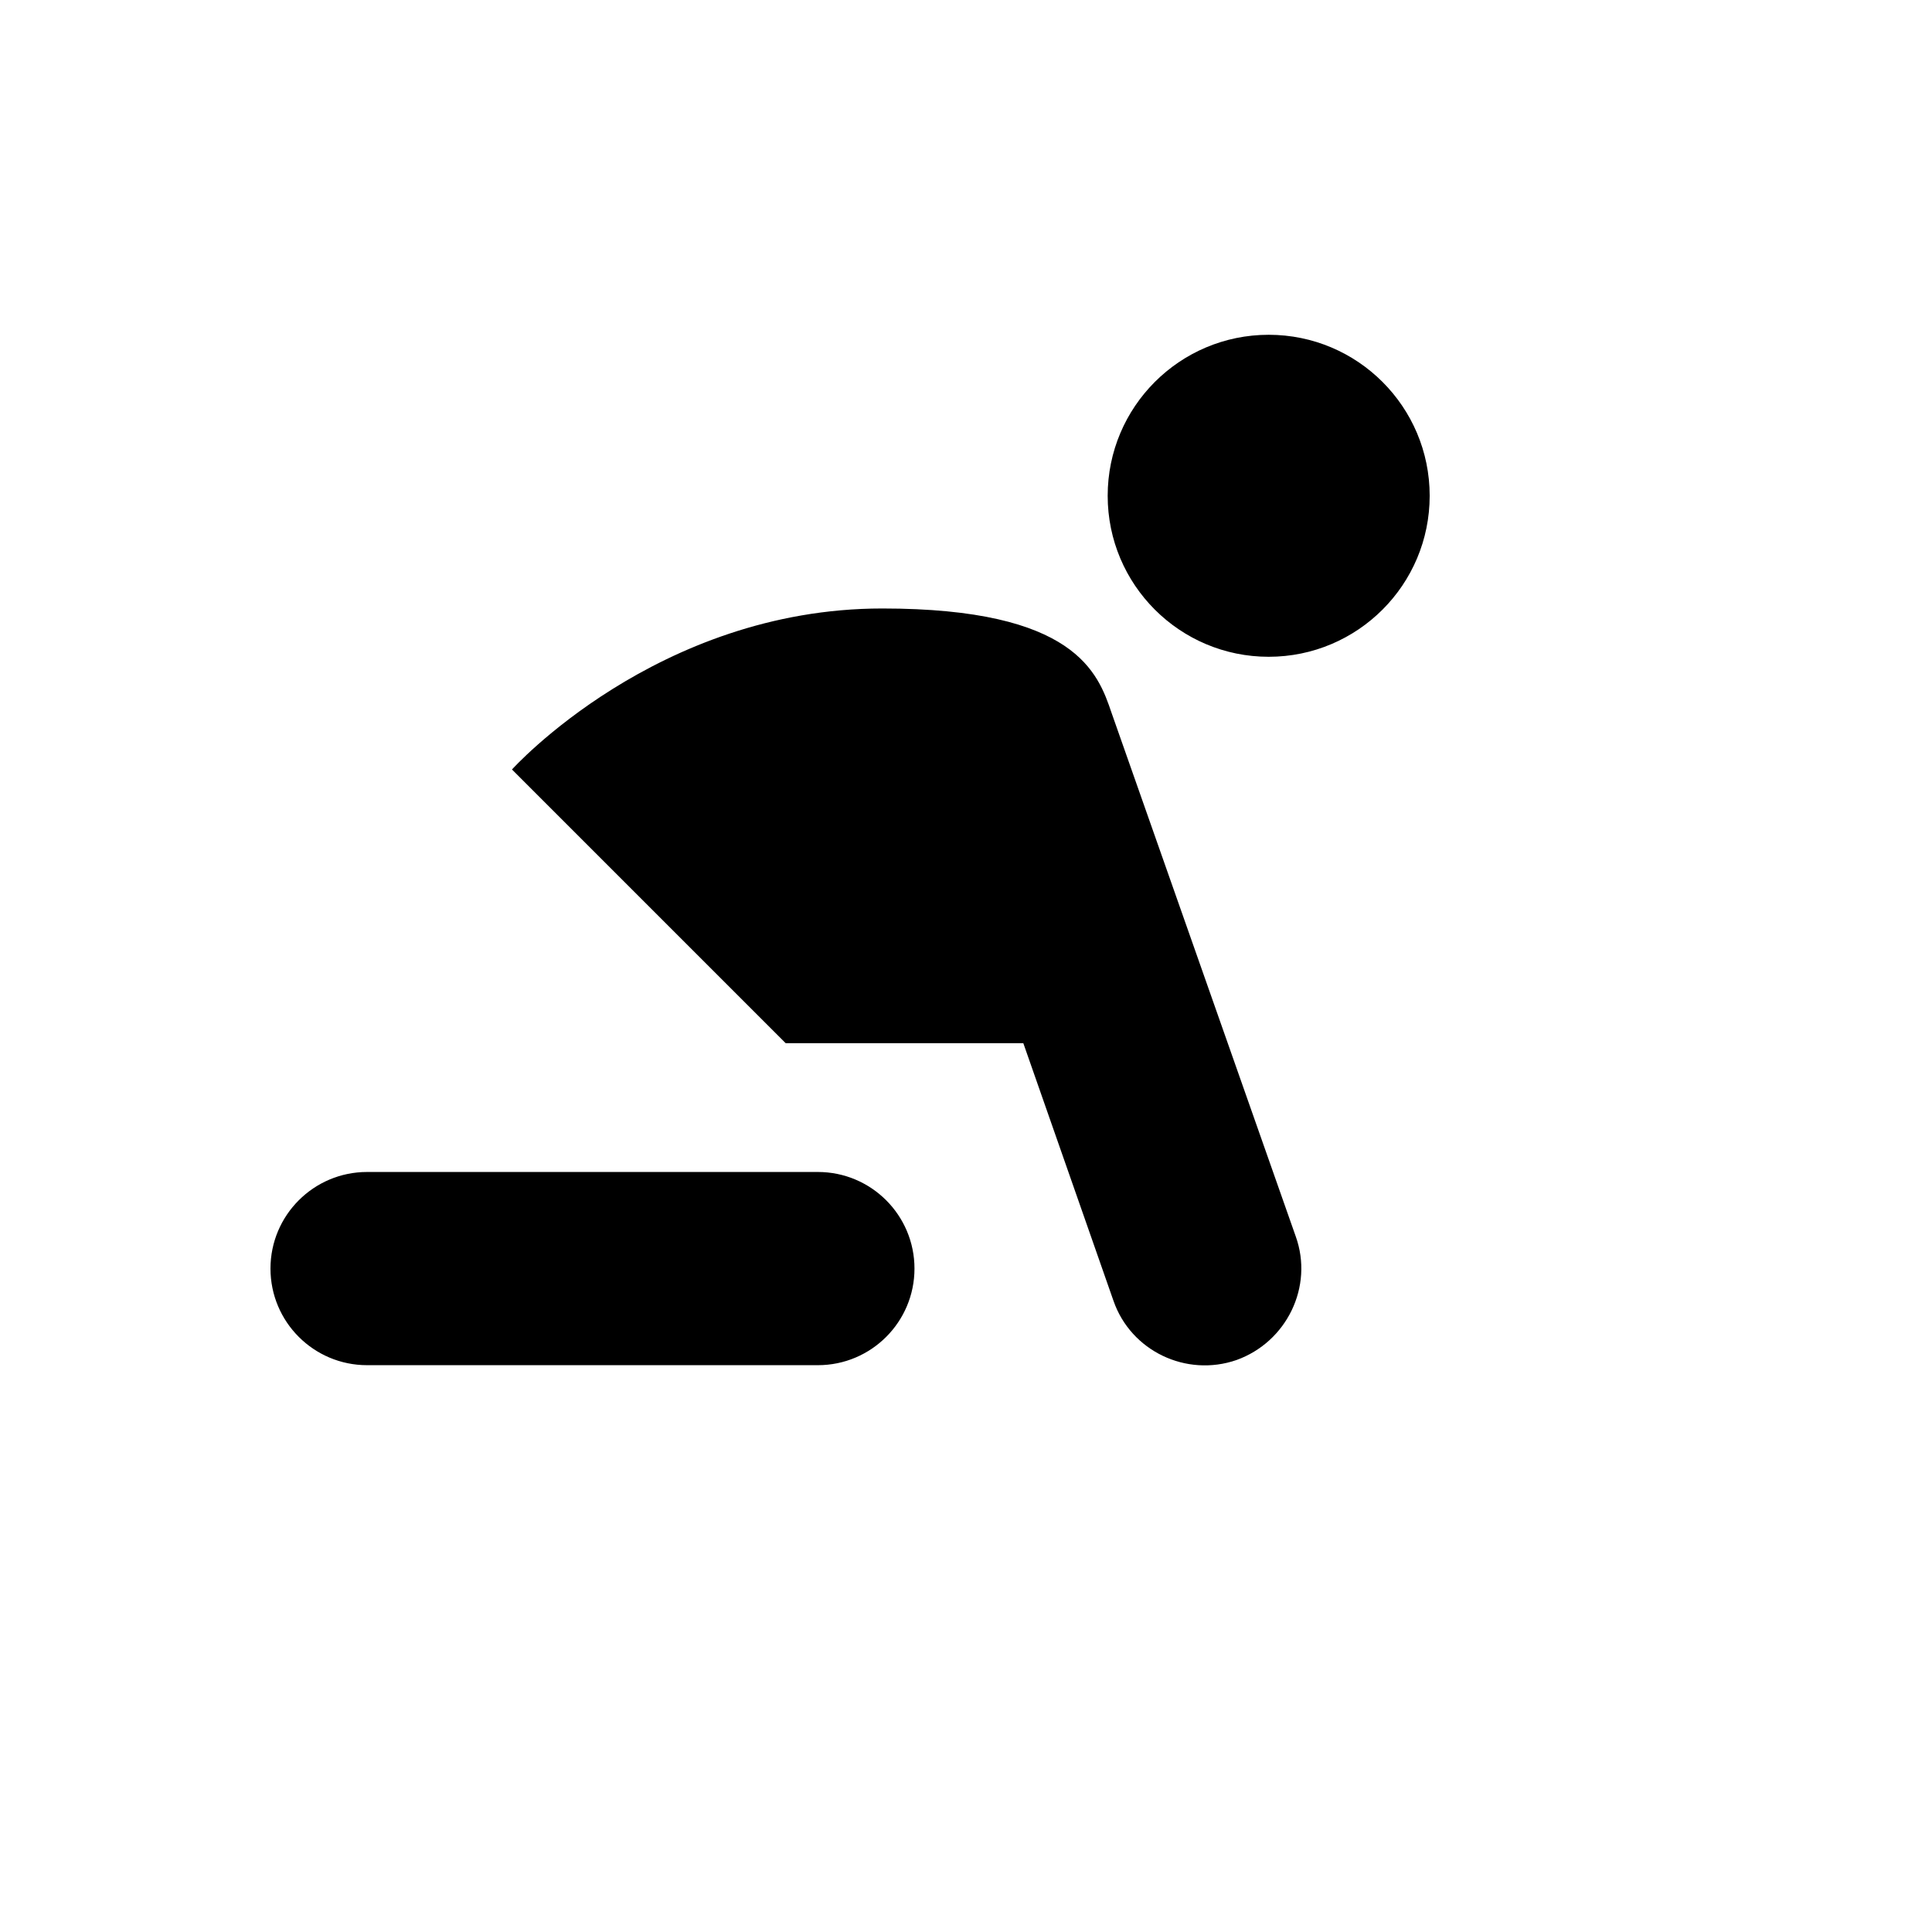 <svg xmlns="http://www.w3.org/2000/svg" version="1.1" xmlns:xlink="http://www.w3.org/1999/xlink" width="100%" height="100%" id="svgWorkerArea" viewBox="-25 -25 625 625" xmlns:idraw="https://idraw.muisca.co" style="background: white;"><defs id="defsdoc"><pattern id="patternBool" x="0" y="0" width="10" height="10" patternUnits="userSpaceOnUse" patternTransform="rotate(35)"><circle cx="5" cy="5" r="4" style="stroke: none;fill: #ff000070;"></circle></pattern></defs><g id="fileImp-469190745" class="cosito"><path id="pathImp-798463546" class="grouped" d="M385.417 83.302C414.181 83.302 437.5 106.621 437.5 135.385 437.5 164.15 414.181 187.469 385.417 187.469 356.652 187.469 333.333 164.15 333.333 135.385 333.333 106.621 356.652 83.302 385.417 83.302M93.75 416.635C76.492 416.635 62.5 402.644 62.5 385.385 62.5 368.127 76.492 354.135 93.75 354.135 93.75 354.135 239.583 354.135 239.583 354.135 256.842 354.135 270.833 368.127 270.833 385.385 270.833 402.644 256.842 416.635 239.583 416.635 239.583 416.635 93.75 416.635 93.75 416.635M335.208 395.802C335.208 395.802 306.042 312.469 306.042 312.469 306.042 312.469 229.167 312.469 229.167 312.469 229.167 312.469 140.625 223.927 140.625 223.927 140.625 223.927 187.5 171.844 260.417 171.844 322.917 171.844 330.208 192.677 334.583 205.594 334.583 205.594 394.167 374.969 394.167 374.969 400 391.219 391.25 409.135 375 414.969 358.75 420.594 340.833 412.052 335.208 395.802 335.208 395.802 335.208 395.802 335.208 395.802"></path></g></svg>